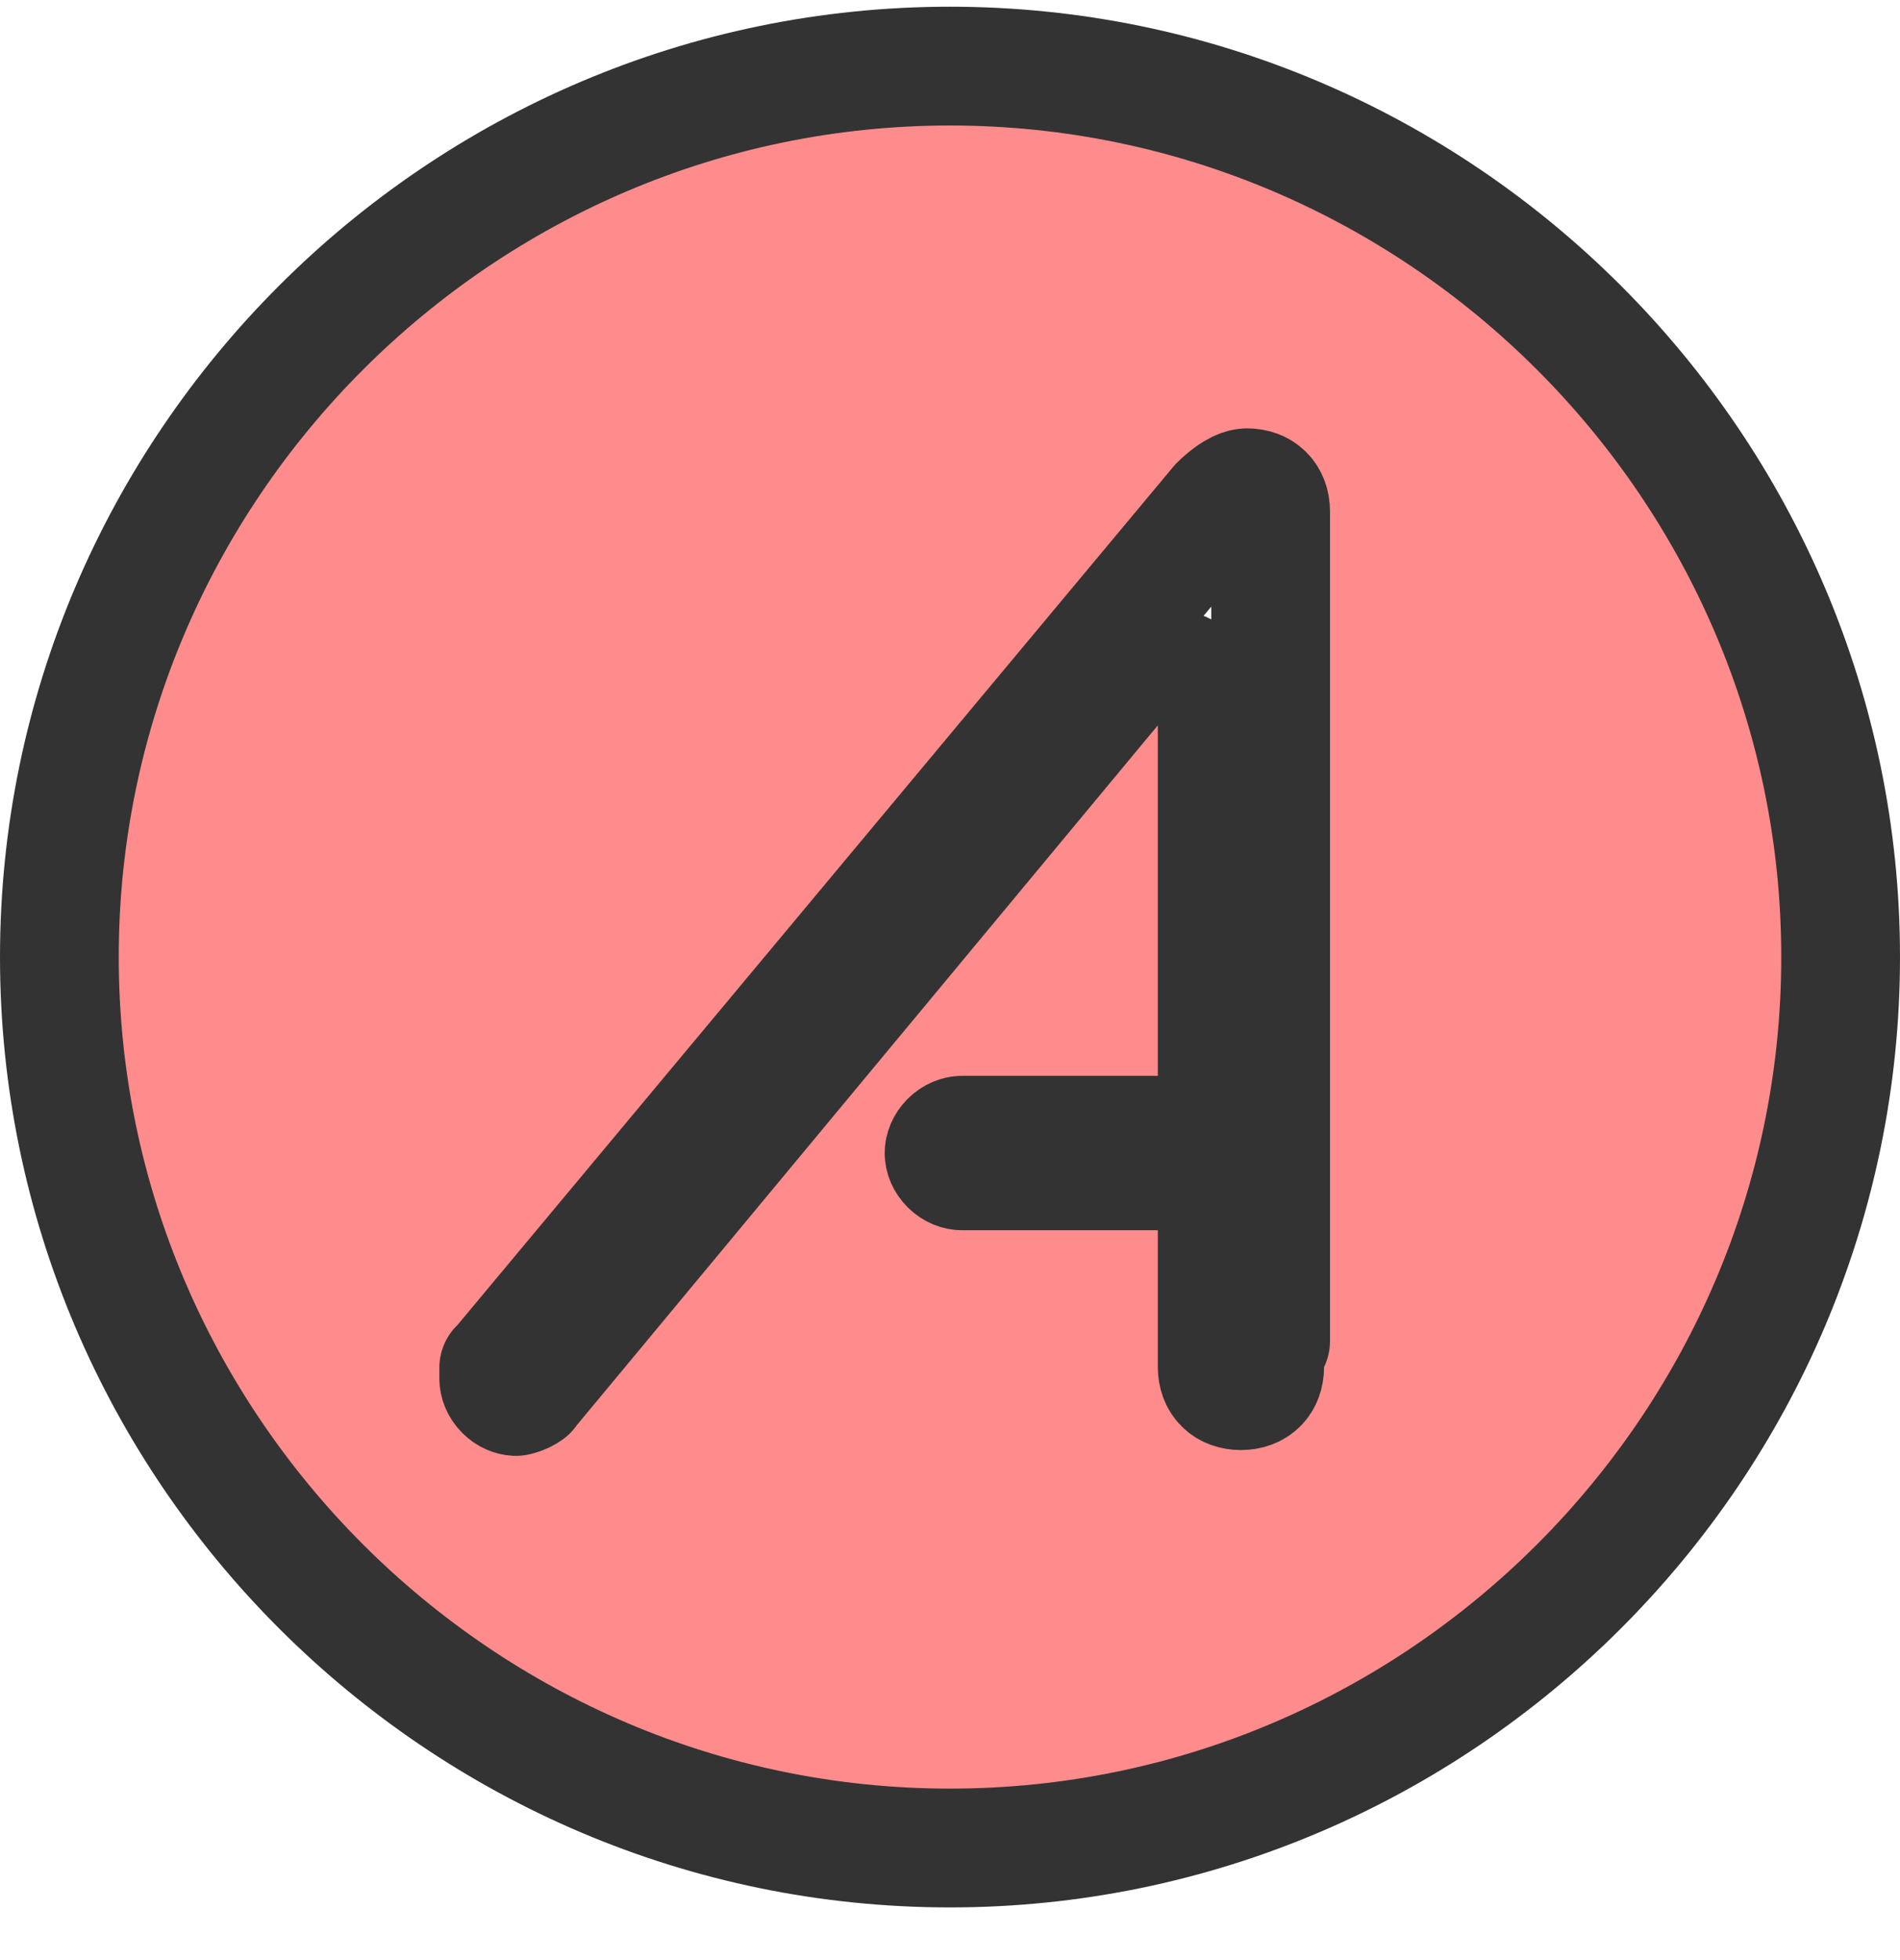 <svg width="32" height="33" viewBox="0 0 32 33" fill="none" xmlns="http://www.w3.org/2000/svg">
<path d="M16 1.113C24.252 1.113 31 7.861 31 16.113C31 24.365 24.252 31.113 16 31.113C7.748 31.113 1 24.365 1 16.113C1 7.861 7.748 1.113 16 1.113ZM21 8.212C20.96 8.212 20.806 8.228 20.529 8.498L8.468 22.954C8.449 22.977 8.428 22.999 8.407 23.02C8.405 23.022 8.402 23.024 8.4 23.026C8.4 23.078 8.4 23.139 8.4 23.212C8.4 23.273 8.426 23.351 8.494 23.419C8.557 23.482 8.629 23.508 8.688 23.511C8.692 23.51 8.699 23.51 8.708 23.507C8.738 23.5 8.776 23.487 8.814 23.469C8.853 23.451 8.879 23.434 8.894 23.423C8.906 23.407 8.917 23.389 8.931 23.373L18.73 11.574C19 11.25 19.444 11.129 19.84 11.272C20.236 11.415 20.5 11.791 20.5 12.212V18.113C20.5 18.665 20.052 19.113 19.5 19.113H16.2C16.14 19.113 16.062 19.14 15.994 19.207C15.927 19.275 15.9 19.352 15.9 19.413C15.9 19.473 15.926 19.551 15.994 19.619C16.062 19.686 16.14 19.712 16.2 19.712H19.5C20.052 19.712 20.5 20.16 20.5 20.712V23.013C20.5 23.261 20.653 23.413 20.9 23.413C21.148 23.412 21.3 23.261 21.3 23.013C21.3 22.857 21.337 22.71 21.4 22.579V8.613C21.4 8.365 21.248 8.212 21 8.212Z" fill="#FF8C8C" stroke="#333333" stroke-width="2" stroke-linejoin="round"/>
</svg>
